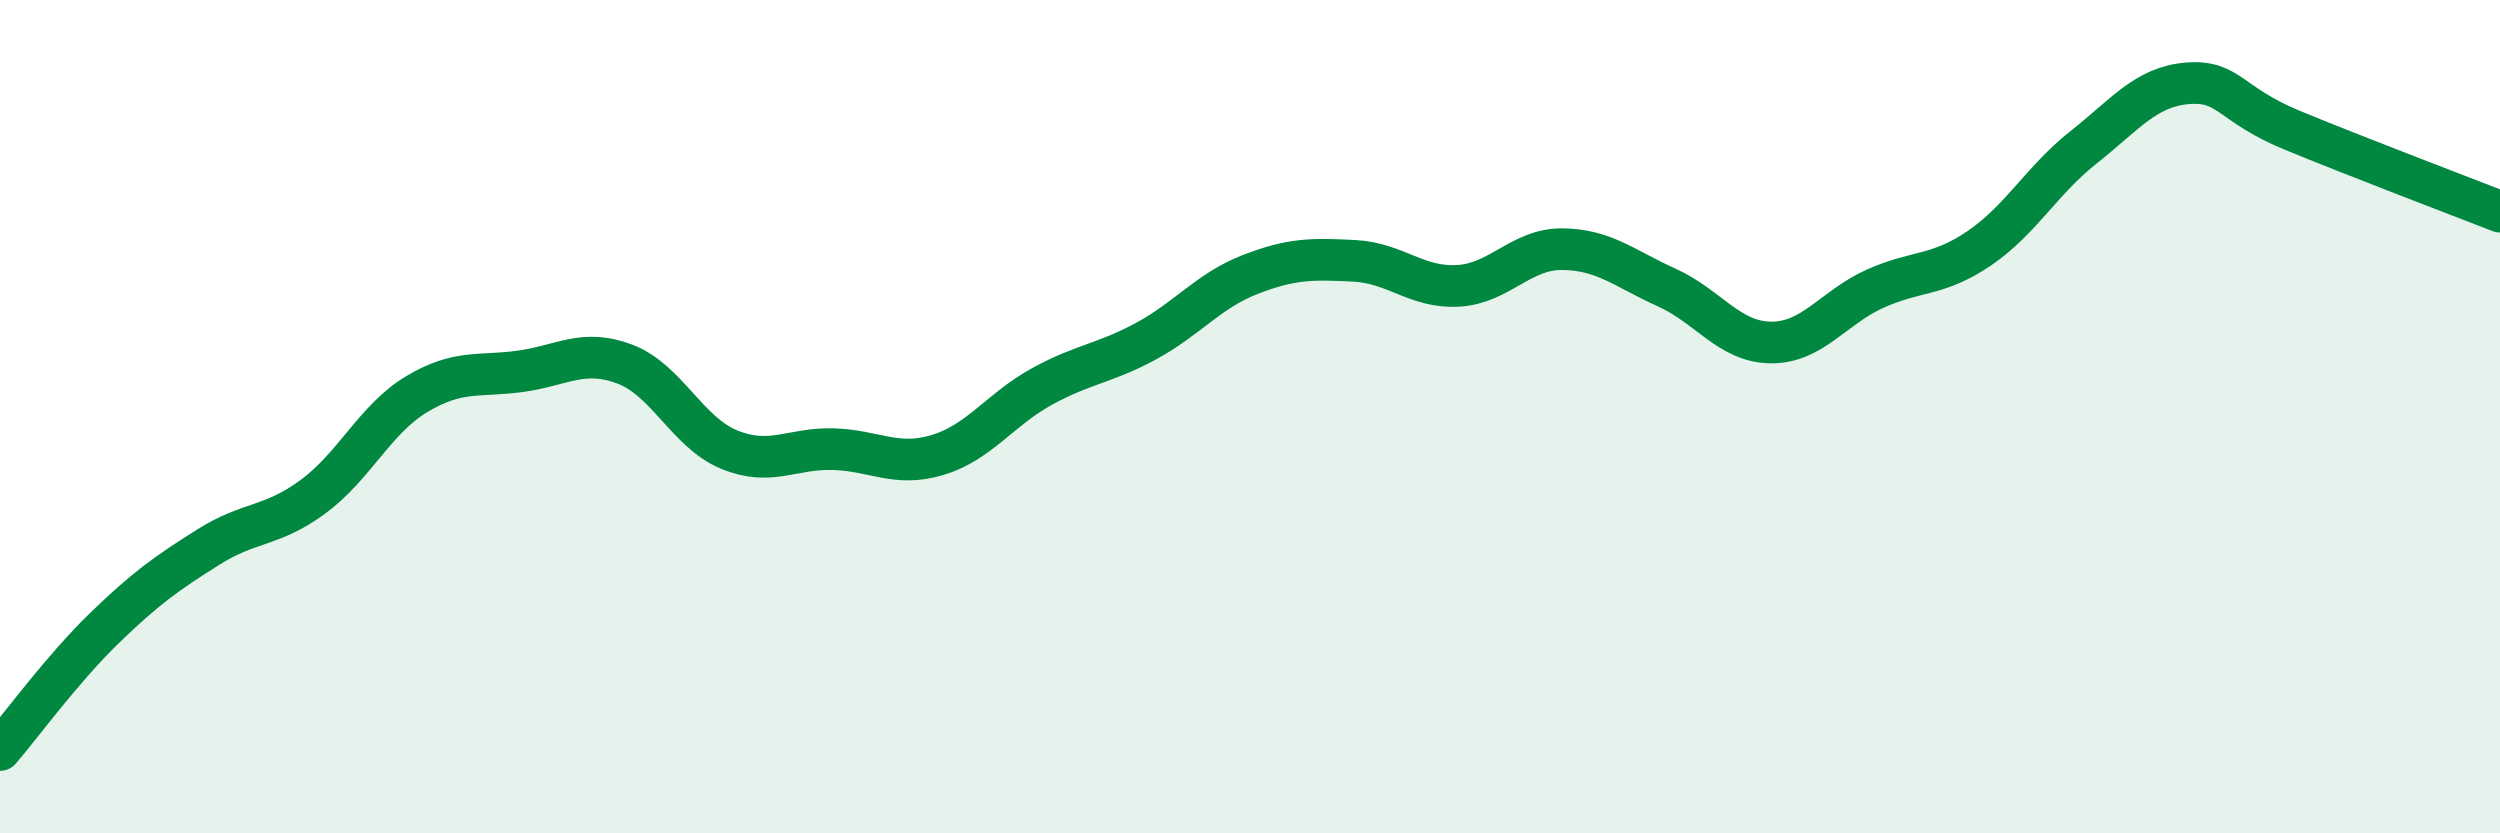 
    <svg width="60" height="20" viewBox="0 0 60 20" xmlns="http://www.w3.org/2000/svg">
      <path
        d="M 0,18 C 0.5,17.42 1.5,16.05 2.5,15.08 C 3.5,14.11 4,13.76 5,13.13 C 6,12.5 6.5,12.66 7.5,11.93 C 8.5,11.2 9,10.06 10,9.46 C 11,8.86 11.5,9.05 12.5,8.91 C 13.5,8.77 14,8.36 15,8.74 C 16,9.12 16.5,10.38 17.5,10.79 C 18.5,11.2 19,10.75 20,10.78 C 21,10.81 21.5,11.22 22.5,10.92 C 23.5,10.62 24,9.83 25,9.28 C 26,8.73 26.5,8.73 27.5,8.19 C 28.5,7.65 29,6.98 30,6.59 C 31,6.2 31.5,6.21 32.5,6.26 C 33.5,6.31 34,6.92 35,6.86 C 36,6.8 36.5,5.97 37.5,5.98 C 38.5,5.99 39,6.45 40,6.9 C 41,7.35 41.5,8.21 42.5,8.22 C 43.5,8.23 44,7.38 45,6.93 C 46,6.48 46.5,6.64 47.5,5.96 C 48.5,5.28 49,4.33 50,3.54 C 51,2.75 51.5,2.08 52.5,2 C 53.5,1.92 53.5,2.5 55,3.12 C 56.5,3.74 59,4.69 60,5.08L60 20L0 20Z"
        fill="#008740"
        opacity="0.1"
        stroke-linecap="round"
        stroke-linejoin="round"
      />
      <path
        d="M 0,18 C 0.5,17.42 1.5,16.05 2.5,15.08 C 3.5,14.11 4,13.76 5,13.13 C 6,12.5 6.5,12.66 7.5,11.93 C 8.5,11.2 9,10.06 10,9.46 C 11,8.86 11.5,9.05 12.5,8.91 C 13.5,8.77 14,8.36 15,8.74 C 16,9.12 16.5,10.38 17.5,10.79 C 18.5,11.2 19,10.75 20,10.78 C 21,10.81 21.5,11.22 22.5,10.92 C 23.5,10.62 24,9.83 25,9.28 C 26,8.73 26.5,8.73 27.5,8.19 C 28.5,7.65 29,6.98 30,6.59 C 31,6.2 31.5,6.21 32.5,6.26 C 33.5,6.31 34,6.92 35,6.86 C 36,6.8 36.5,5.97 37.5,5.98 C 38.5,5.99 39,6.45 40,6.9 C 41,7.35 41.5,8.21 42.5,8.22 C 43.5,8.23 44,7.38 45,6.93 C 46,6.48 46.5,6.64 47.5,5.96 C 48.5,5.28 49,4.33 50,3.54 C 51,2.75 51.5,2.08 52.5,2 C 53.5,1.92 53.5,2.5 55,3.12 C 56.5,3.74 59,4.69 60,5.08"
        stroke="#008740"
        stroke-width="1"
        fill="none"
        stroke-linecap="round"
        stroke-linejoin="round"
      />
    </svg>
  